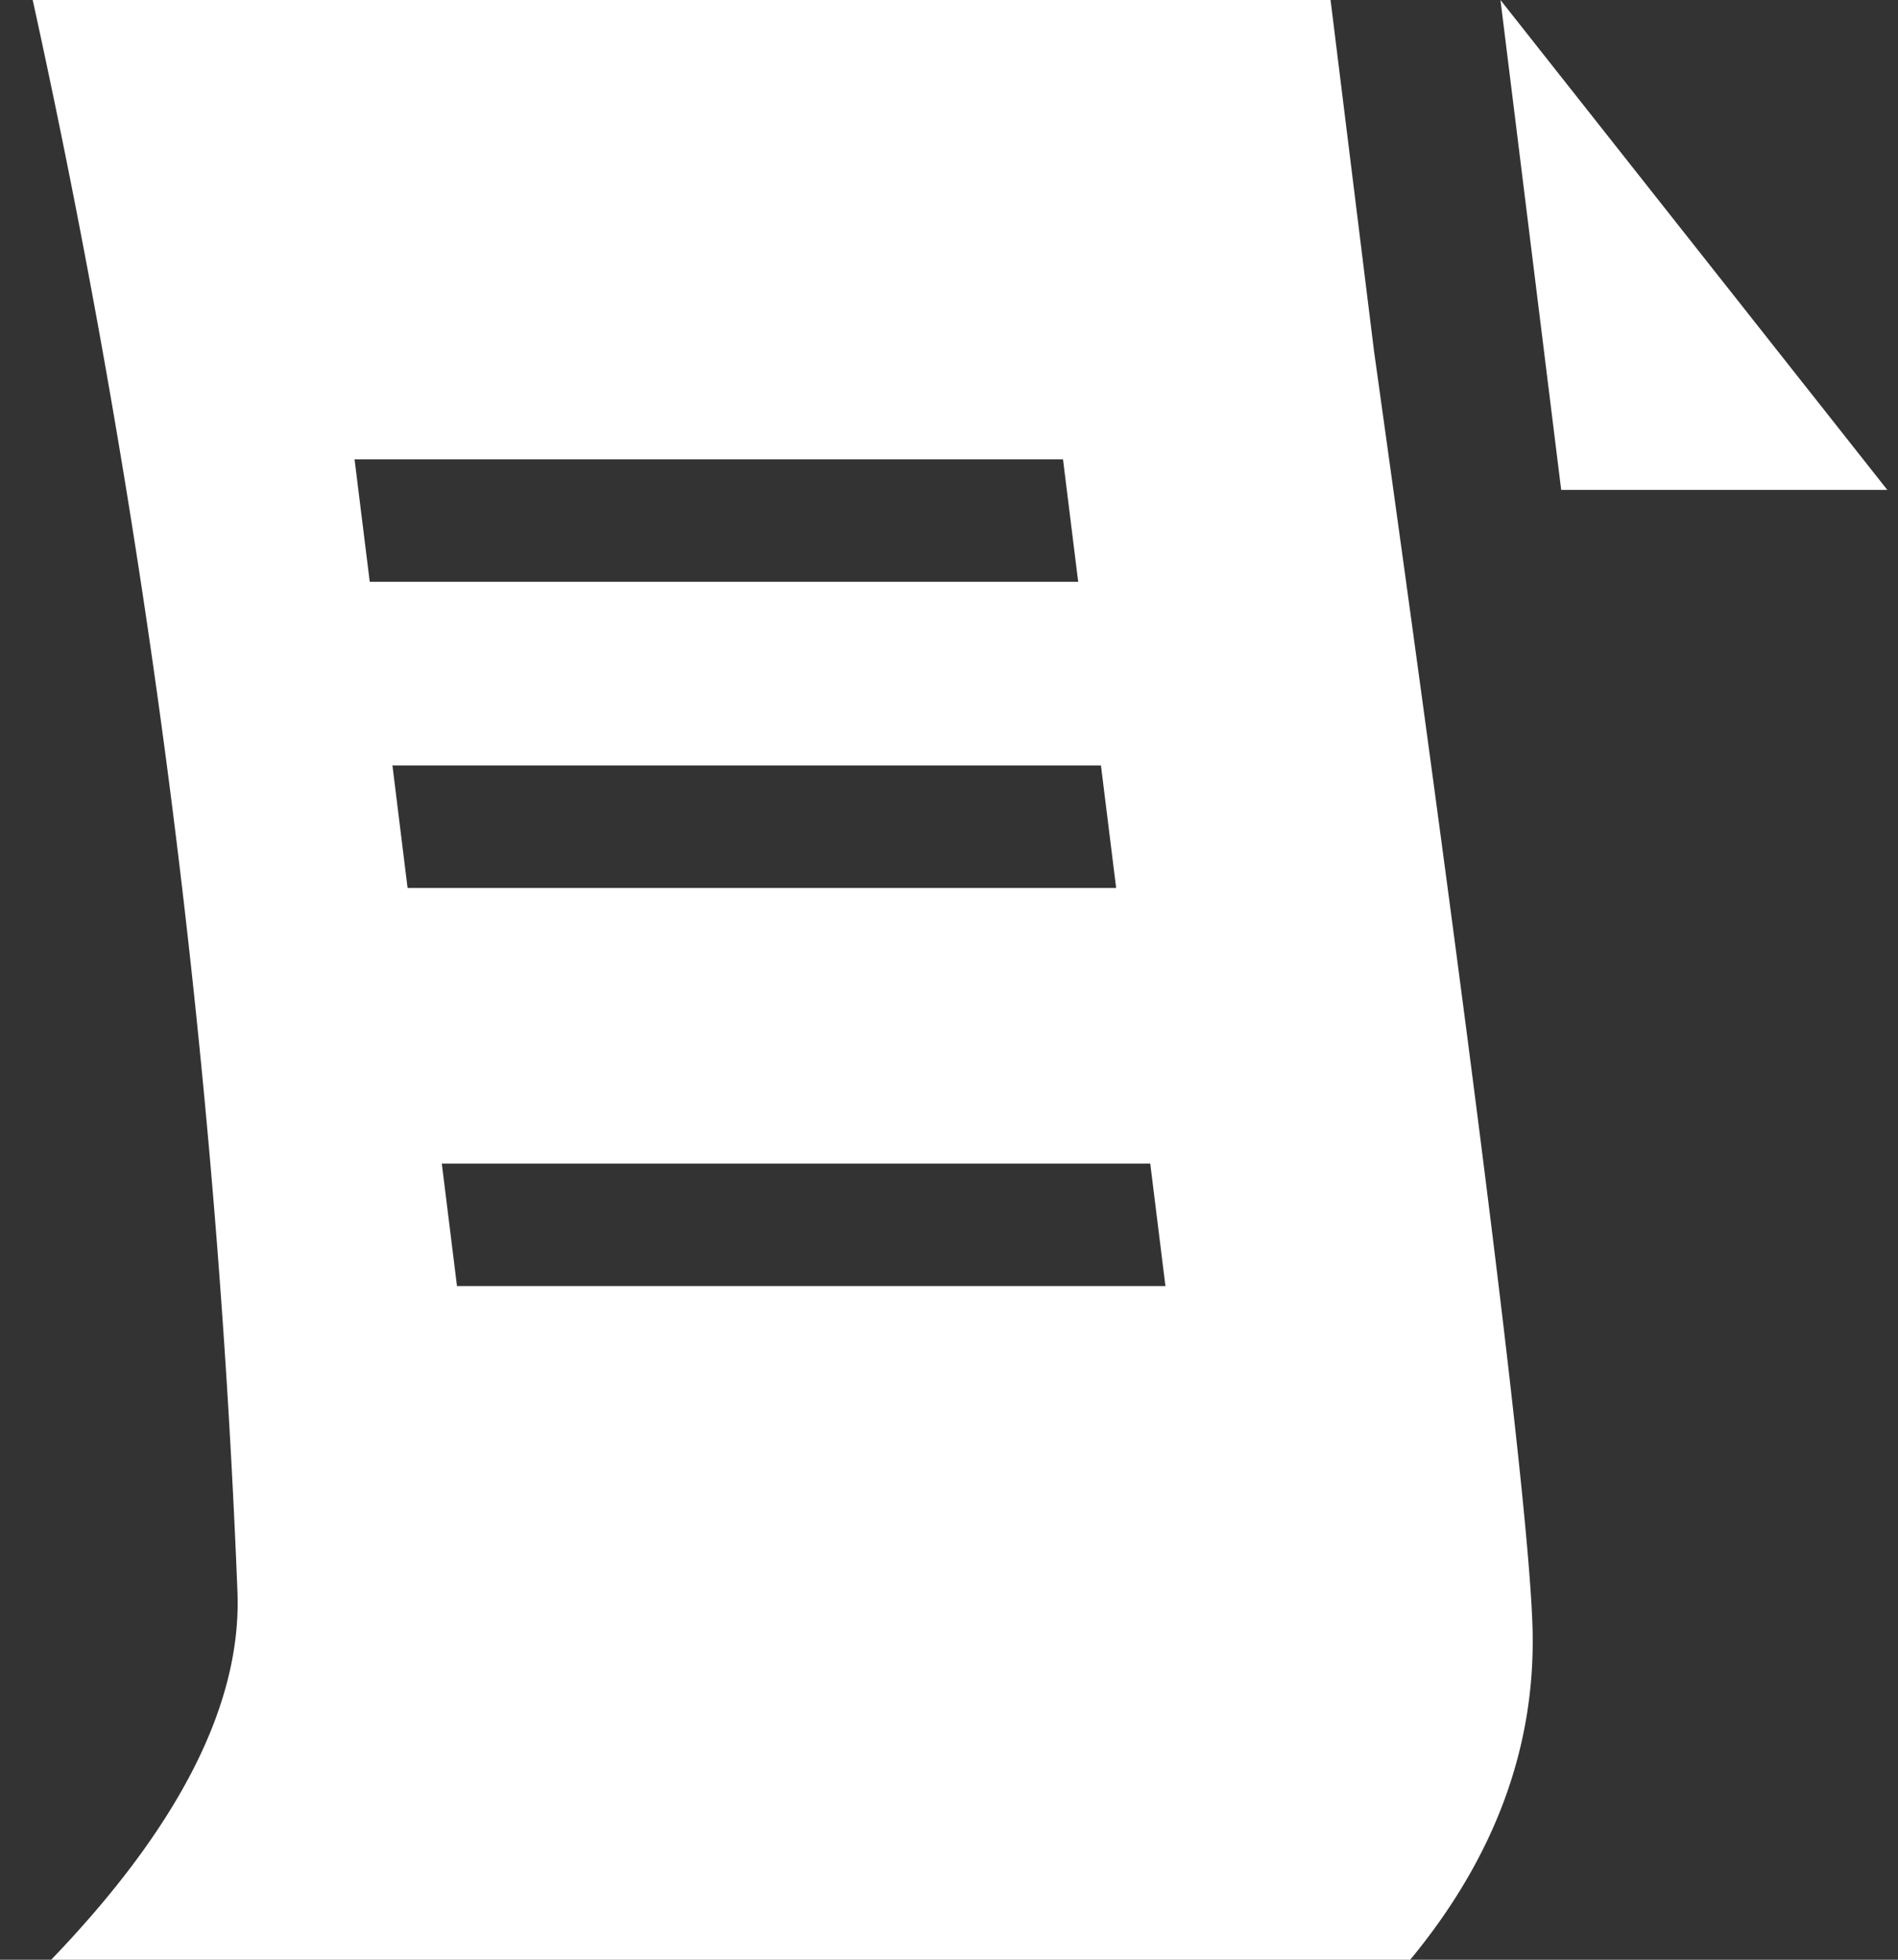 <svg xmlns="http://www.w3.org/2000/svg" width="31" height="32" viewBox="0 0 31 32">
    <rect x="0" y="0" width="31" height="32" fill="#333333" stroke="none"/>
    <g fill="#FFF" fill-rule="evenodd">
        <path d="M.534 0h21.198l.71 5.734c1.683 12.013 2.546 18.978 2.59 20.895.042 1.917-.624 3.707-1.999 5.371H.836c2.102-2.186 3.116-4.192 3.042-6.015A148.49 148.49 0 0 0 .534 0zM6.04 9.5h11.57l-.248-2H5.791l.248 2zm.62 5h11.57l-.248-2H6.41l.247 2zm.805 6.5h11.57l-.248-2H7.216l.248 2zM24.507 0l.992 8h5.327z"/>
    </g>
</svg>
